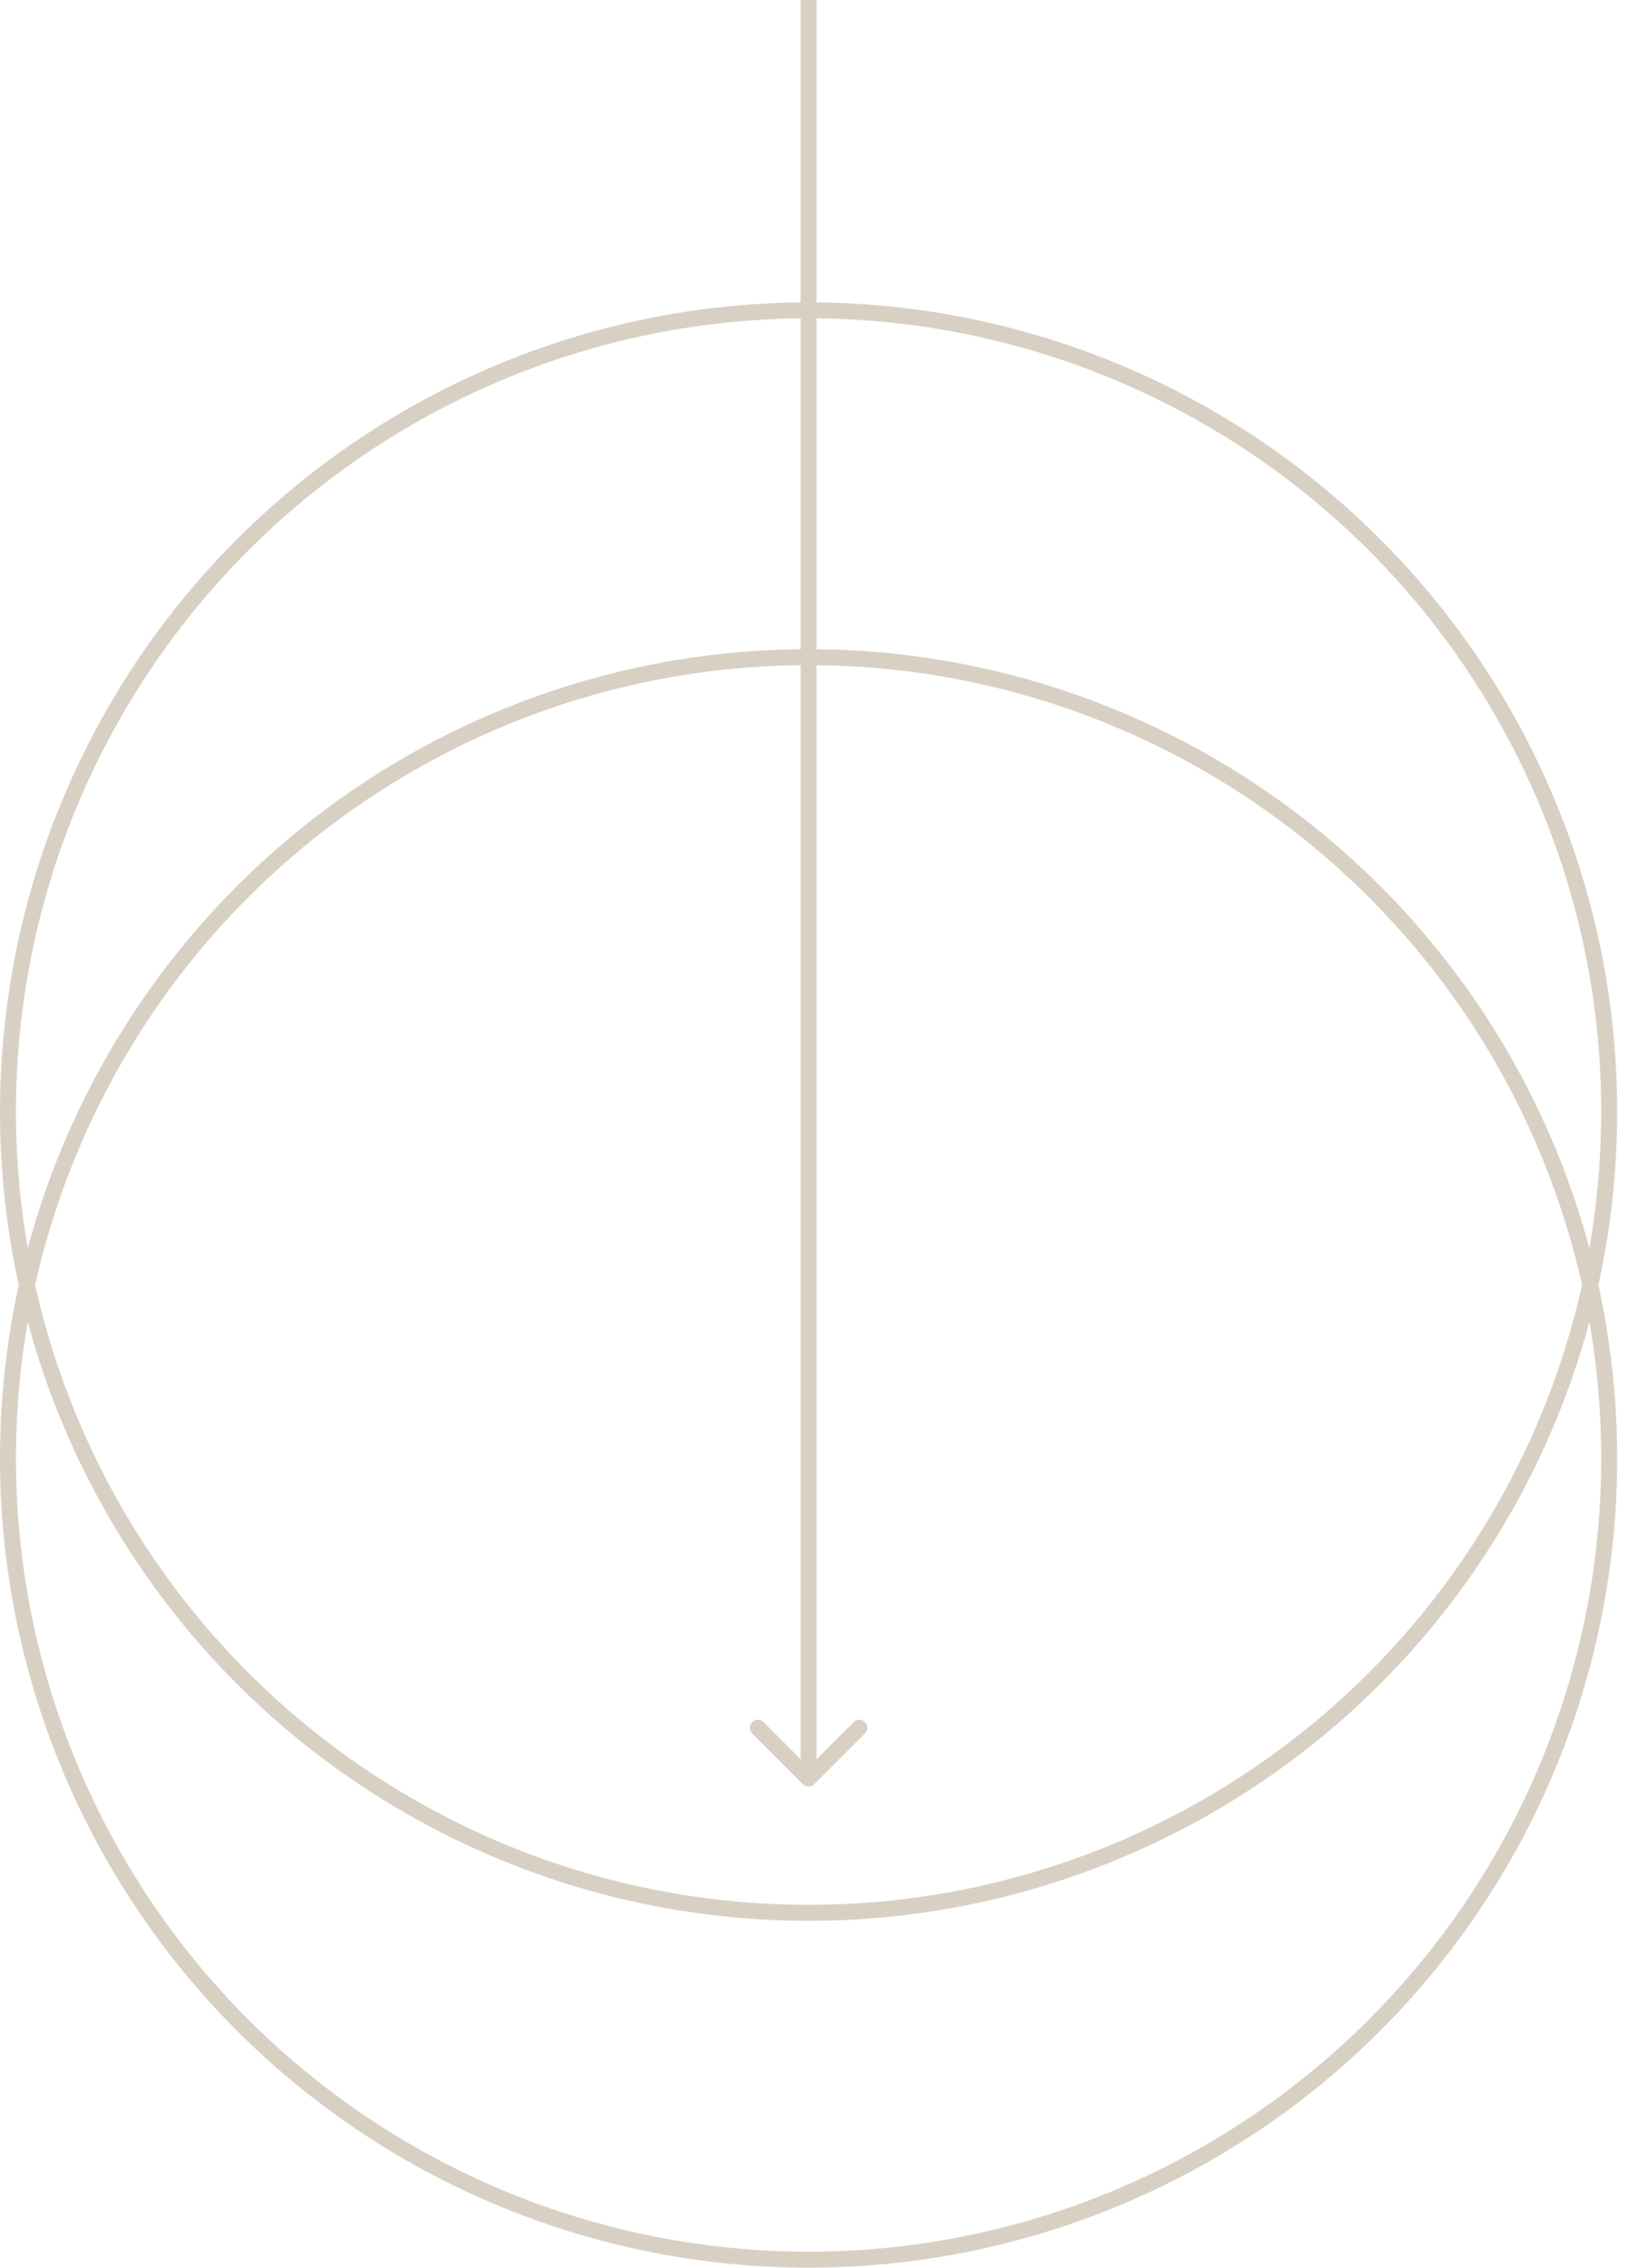 <?xml version="1.0" encoding="UTF-8"?> <svg xmlns="http://www.w3.org/2000/svg" width="102" height="142" viewBox="0 0 102 142" fill="none"><circle cx="50.661" cy="91.301" r="50.161" stroke="#D9D0C4"></circle><circle cx="50.661" cy="69.589" r="50.161" stroke="#D9D0C4"></circle><path d="M50.307 111.696C50.502 111.891 50.819 111.891 51.014 111.696L54.196 108.514C54.392 108.319 54.392 108.002 54.196 107.807C54.001 107.612 53.684 107.612 53.489 107.807L50.661 110.635L47.832 107.807C47.637 107.612 47.321 107.612 47.125 107.807C46.93 108.002 46.93 108.319 47.125 108.514L50.307 111.696ZM51.161 111.342L51.161 1.52369e-05L50.161 1.52806e-05L50.161 111.342L51.161 111.342Z" fill="#D9D0C4"></path></svg> 